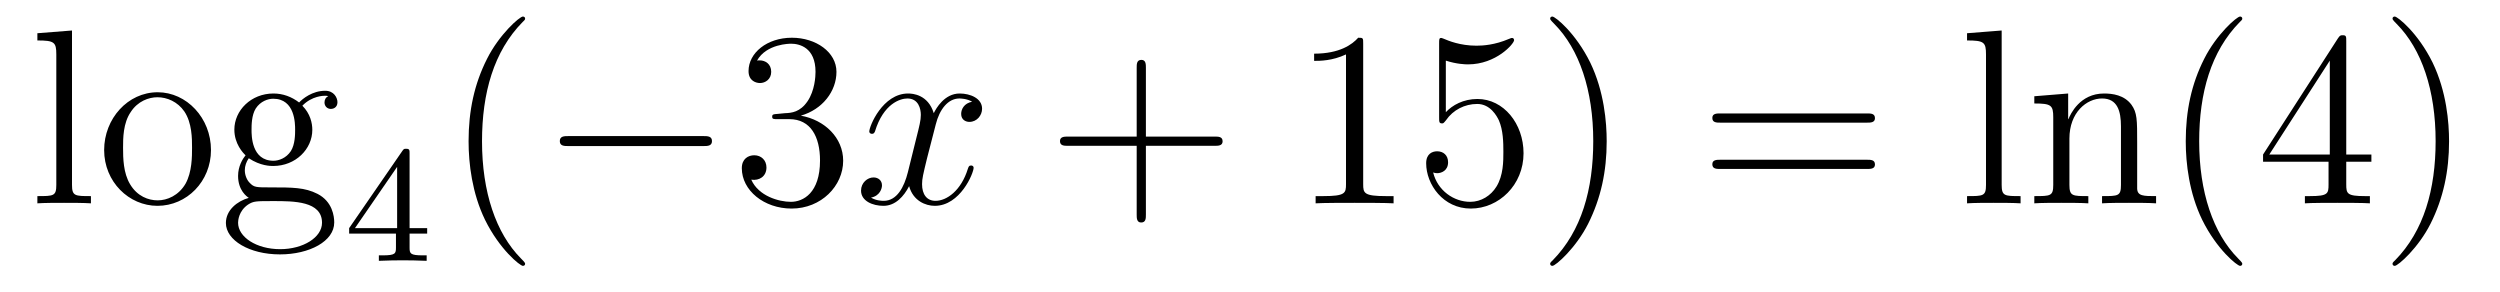 <?xml version='1.0'?>
<!-- This file was generated by dvisvgm 1.14.1 -->
<svg height='14pt' version='1.1' viewBox='0 -14 120 14' width='120pt' xmlns='http://www.w3.org/2000/svg' xmlns:xlink='http://www.w3.org/1999/xlink'>
<g id='page1'>
<g transform='matrix(1 0 0 1 -127 650)'>
<path d='M130.456 -662.536L128.794 -662.405V-662.058C129.608 -662.058 129.703 -661.974 129.703 -661.388V-655.125C129.703 -654.587 129.572 -654.587 128.794 -654.587V-654.24C129.129 -654.264 129.715 -654.264 130.073 -654.264C130.432 -654.264 131.03 -654.264 131.365 -654.24V-654.587C130.6 -654.587 130.456 -654.587 130.456 -655.125V-662.536ZM137.127 -656.798C137.127 -658.34 135.955 -659.572 134.569 -659.572C133.134 -659.572 131.999 -658.304 131.999 -656.798C131.999 -655.268 133.194 -654.12 134.557 -654.12C135.967 -654.12 137.127 -655.292 137.127 -656.798ZM134.569 -654.383C134.127 -654.383 133.588 -654.575 133.242 -655.16C132.919 -655.698 132.907 -656.404 132.907 -656.906C132.907 -657.36 132.907 -658.089 133.278 -658.627C133.612 -659.141 134.138 -659.332 134.557 -659.332C135.023 -659.332 135.525 -659.117 135.848 -658.651C136.218 -658.101 136.218 -657.348 136.218 -656.906C136.218 -656.487 136.218 -655.746 135.907 -655.184C135.573 -654.611 135.023 -654.383 134.569 -654.383ZM138.942 -656.404C139.504 -656.033 139.982 -656.033 140.114 -656.033C141.19 -656.033 141.991 -656.846 141.991 -657.767C141.991 -658.089 141.895 -658.543 141.513 -658.926C141.979 -659.404 142.54 -659.404 142.6 -659.404C142.648 -659.404 142.708 -659.404 142.756 -659.38C142.636 -659.332 142.576 -659.213 142.576 -659.081C142.576 -658.914 142.696 -658.771 142.887 -658.771C142.983 -658.771 143.198 -658.83 143.198 -659.093C143.198 -659.308 143.031 -659.643 142.612 -659.643C141.991 -659.643 141.525 -659.261 141.357 -659.081C140.999 -659.356 140.58 -659.512 140.126 -659.512C139.05 -659.512 138.249 -658.699 138.249 -657.778C138.249 -657.097 138.667 -656.655 138.787 -656.547C138.644 -656.368 138.428 -656.021 138.428 -655.555C138.428 -654.862 138.847 -654.563 138.942 -654.503C138.392 -654.348 137.843 -653.917 137.843 -653.296C137.843 -652.471 138.966 -651.789 140.437 -651.789C141.859 -651.789 143.043 -652.423 143.043 -653.32C143.043 -653.618 142.959 -654.324 142.242 -654.694C141.632 -655.005 141.034 -655.005 140.006 -655.005C139.277 -655.005 139.193 -655.005 138.978 -655.232C138.859 -655.352 138.751 -655.579 138.751 -655.83C138.751 -656.033 138.823 -656.236 138.942 -656.404ZM140.126 -656.284C139.074 -656.284 139.074 -657.492 139.074 -657.767C139.074 -657.982 139.074 -658.472 139.277 -658.794C139.504 -659.141 139.863 -659.261 140.114 -659.261C141.166 -659.261 141.166 -658.053 141.166 -657.778C141.166 -657.563 141.166 -657.073 140.963 -656.75C140.736 -656.404 140.377 -656.284 140.126 -656.284ZM140.449 -652.04C139.301 -652.04 138.428 -652.626 138.428 -653.307C138.428 -653.403 138.452 -653.869 138.906 -654.18C139.17 -654.348 139.277 -654.348 140.114 -654.348C141.106 -654.348 142.457 -654.348 142.457 -653.307C142.457 -652.602 141.548 -652.04 140.449 -652.04Z' fill-rule='evenodd'/>
<path d='M146.66 -656.636C146.66 -656.795 146.66 -656.859 146.492 -656.859C146.389 -656.859 146.381 -656.851 146.301 -656.739L143.759 -653.05V-652.787H146.006V-652.125C146.006 -651.831 145.982 -651.743 145.369 -651.743H145.185V-651.48C145.863 -651.504 145.879 -651.504 146.333 -651.504C146.787 -651.504 146.803 -651.504 147.48 -651.48V-651.743H147.297C146.683 -651.743 146.66 -651.831 146.66 -652.125V-652.787H147.504V-653.05H146.66V-656.636ZM146.062 -655.99V-653.05H144.038L146.062 -655.99Z' fill-rule='evenodd'/>
<path d='M152.205 -651.335C152.205 -651.371 152.205 -651.395 152.002 -651.598C150.807 -652.806 150.137 -654.778 150.137 -657.217C150.137 -659.536 150.699 -661.532 152.086 -662.943C152.205 -663.05 152.205 -663.074 152.205 -663.11C152.205 -663.182 152.145 -663.206 152.097 -663.206C151.942 -663.206 150.962 -662.345 150.376 -661.173C149.767 -659.966 149.492 -658.687 149.492 -657.217C149.492 -656.152 149.659 -654.73 150.28 -653.451C150.986 -652.017 151.966 -651.239 152.097 -651.239C152.145 -651.239 152.205 -651.263 152.205 -651.335Z' fill-rule='evenodd'/>
<path d='M160.756 -656.989C160.959 -656.989 161.175 -656.989 161.175 -657.228C161.175 -657.468 160.959 -657.468 160.756 -657.468H154.289C154.086 -657.468 153.871 -657.468 153.871 -657.228C153.871 -656.989 154.086 -656.989 154.289 -656.989H160.756Z' fill-rule='evenodd'/>
<path d='M164.317 -658.532C164.113 -658.52 164.065 -658.507 164.065 -658.4C164.065 -658.281 164.125 -658.281 164.34 -658.281H164.89C165.906 -658.281 166.361 -657.444 166.361 -656.296C166.361 -654.73 165.548 -654.312 164.962 -654.312C164.388 -654.312 163.408 -654.587 163.061 -655.376C163.444 -655.316 163.79 -655.531 163.79 -655.961C163.79 -656.308 163.539 -656.547 163.205 -656.547C162.918 -656.547 162.607 -656.38 162.607 -655.926C162.607 -654.862 163.671 -653.989 164.998 -653.989C166.42 -653.989 167.472 -655.077 167.472 -656.284C167.472 -657.384 166.588 -658.245 165.44 -658.448C166.48 -658.747 167.15 -659.619 167.15 -660.552C167.15 -661.496 166.169 -662.189 165.01 -662.189C163.814 -662.189 162.93 -661.46 162.93 -660.588C162.93 -660.109 163.3 -660.014 163.48 -660.014C163.731 -660.014 164.018 -660.193 164.018 -660.552C164.018 -660.934 163.731 -661.102 163.468 -661.102C163.396 -661.102 163.372 -661.102 163.336 -661.09C163.79 -661.902 164.914 -661.902 164.974 -661.902C165.368 -661.902 166.145 -661.723 166.145 -660.552C166.145 -660.325 166.11 -659.655 165.763 -659.141C165.404 -658.615 164.998 -658.579 164.675 -658.567L164.317 -658.532Z' fill-rule='evenodd'/>
<path d='M173.662 -659.117C173.28 -659.046 173.136 -658.759 173.136 -658.532C173.136 -658.245 173.363 -658.149 173.53 -658.149C173.889 -658.149 174.14 -658.46 174.14 -658.782C174.14 -659.285 173.566 -659.512 173.064 -659.512C172.335 -659.512 171.929 -658.794 171.821 -658.567C171.546 -659.464 170.805 -659.512 170.59 -659.512C169.371 -659.512 168.725 -657.946 168.725 -657.683C168.725 -657.635 168.773 -657.575 168.856 -657.575C168.952 -657.575 168.976 -657.647 169 -657.695C169.406 -659.022 170.207 -659.273 170.554 -659.273C171.092 -659.273 171.2 -658.771 171.2 -658.484C171.2 -658.221 171.128 -657.946 170.984 -657.372L170.578 -655.734C170.399 -655.017 170.052 -654.36 169.418 -654.36C169.359 -654.36 169.06 -654.36 168.809 -654.515C169.239 -654.599 169.335 -654.957 169.335 -655.101C169.335 -655.34 169.155 -655.483 168.928 -655.483C168.641 -655.483 168.33 -655.232 168.33 -654.85C168.33 -654.348 168.892 -654.12 169.406 -654.12C169.98 -654.12 170.387 -654.575 170.638 -655.065C170.829 -654.36 171.427 -654.12 171.869 -654.12C173.088 -654.12 173.734 -655.687 173.734 -655.949C173.734 -656.009 173.686 -656.057 173.614 -656.057C173.507 -656.057 173.495 -655.997 173.459 -655.902C173.136 -654.85 172.443 -654.36 171.905 -654.36C171.486 -654.36 171.259 -654.67 171.259 -655.16C171.259 -655.423 171.307 -655.615 171.498 -656.404L171.917 -658.029C172.096 -658.747 172.502 -659.273 173.052 -659.273C173.076 -659.273 173.411 -659.273 173.662 -659.117Z' fill-rule='evenodd'/>
<path d='M182.003 -657.001H185.303C185.47 -657.001 185.685 -657.001 185.685 -657.217C185.685 -657.444 185.482 -657.444 185.303 -657.444H182.003V-660.743C182.003 -660.91 182.003 -661.126 181.788 -661.126C181.561 -661.126 181.561 -660.922 181.561 -660.743V-657.444H178.262C178.094 -657.444 177.879 -657.444 177.879 -657.228C177.879 -657.001 178.082 -657.001 178.262 -657.001H181.561V-653.702C181.561 -653.535 181.561 -653.32 181.776 -653.32C182.003 -653.32 182.003 -653.523 182.003 -653.702V-657.001Z' fill-rule='evenodd'/>
<path d='M192.433 -661.902C192.433 -662.178 192.433 -662.189 192.194 -662.189C191.907 -661.867 191.31 -661.424 190.078 -661.424V-661.078C190.353 -661.078 190.951 -661.078 191.608 -661.388V-655.16C191.608 -654.73 191.573 -654.587 190.521 -654.587H190.15V-654.24C190.473 -654.264 191.633 -654.264 192.026 -654.264C192.421 -654.264 193.57 -654.264 193.892 -654.24V-654.587H193.522C192.469 -654.587 192.433 -654.73 192.433 -655.16V-661.902ZM196.4 -661.09C196.915 -660.922 197.333 -660.91 197.465 -660.91C198.816 -660.91 199.676 -661.902 199.676 -662.07C199.676 -662.118 199.652 -662.178 199.58 -662.178C199.556 -662.178 199.532 -662.178 199.424 -662.13C198.756 -661.843 198.182 -661.807 197.872 -661.807C197.082 -661.807 196.52 -662.046 196.294 -662.142C196.21 -662.178 196.186 -662.178 196.174 -662.178C196.078 -662.178 196.078 -662.106 196.078 -661.914V-658.364C196.078 -658.149 196.078 -658.077 196.222 -658.077C196.282 -658.077 196.294 -658.089 196.412 -658.233C196.747 -658.723 197.309 -659.01 197.906 -659.01C198.54 -659.01 198.851 -658.424 198.947 -658.221C199.151 -657.754 199.162 -657.169 199.162 -656.714C199.162 -656.26 199.162 -655.579 198.828 -655.041C198.564 -654.611 198.098 -654.312 197.572 -654.312C196.783 -654.312 196.006 -654.85 195.791 -655.722C195.851 -655.698 195.923 -655.687 195.983 -655.687C196.186 -655.687 196.508 -655.806 196.508 -656.212C196.508 -656.547 196.282 -656.738 195.983 -656.738C195.767 -656.738 195.456 -656.631 195.456 -656.165C195.456 -655.148 196.27 -653.989 197.596 -653.989C198.947 -653.989 200.13 -655.125 200.13 -656.643C200.13 -658.065 199.174 -659.249 197.918 -659.249C197.238 -659.249 196.711 -658.95 196.4 -658.615V-661.09ZM204.121 -657.217C204.121 -658.125 204.002 -659.607 203.333 -660.994C202.627 -662.428 201.647 -663.206 201.516 -663.206C201.468 -663.206 201.408 -663.182 201.408 -663.11C201.408 -663.074 201.408 -663.05 201.611 -662.847C202.807 -661.64 203.476 -659.667 203.476 -657.228C203.476 -654.909 202.914 -652.913 201.527 -651.502C201.408 -651.395 201.408 -651.371 201.408 -651.335C201.408 -651.263 201.468 -651.239 201.516 -651.239C201.671 -651.239 202.651 -652.1 203.237 -653.272C203.846 -654.491 204.121 -655.782 204.121 -657.217Z' fill-rule='evenodd'/>
<path d='M216.616 -658.113C216.784 -658.113 216.998 -658.113 216.998 -658.328C216.998 -658.555 216.796 -658.555 216.616 -658.555H209.575C209.407 -658.555 209.192 -658.555 209.192 -658.34C209.192 -658.113 209.395 -658.113 209.575 -658.113H216.616ZM216.616 -655.89C216.784 -655.89 216.998 -655.89 216.998 -656.105C216.998 -656.332 216.796 -656.332 216.616 -656.332H209.575C209.407 -656.332 209.192 -656.332 209.192 -656.117C209.192 -655.89 209.395 -655.89 209.575 -655.89H216.616Z' fill-rule='evenodd'/>
<path d='M223.08 -662.536L221.418 -662.405V-662.058C222.232 -662.058 222.328 -661.974 222.328 -661.388V-655.125C222.328 -654.587 222.196 -654.587 221.418 -654.587V-654.24C221.753 -654.264 222.34 -654.264 222.697 -654.264C223.056 -654.264 223.655 -654.264 223.988 -654.24V-654.587C223.224 -654.587 223.08 -654.587 223.08 -655.125V-662.536ZM229.584 -657.145C229.584 -658.257 229.584 -658.591 229.309 -658.974C228.962 -659.44 228.401 -659.512 227.994 -659.512C226.834 -659.512 226.38 -658.52 226.284 -658.281H226.272V-659.512L224.647 -659.38V-659.033C225.46 -659.033 225.556 -658.95 225.556 -658.364V-655.125C225.556 -654.587 225.424 -654.587 224.647 -654.587V-654.24C224.958 -654.264 225.602 -654.264 225.937 -654.264C226.284 -654.264 226.93 -654.264 227.24 -654.24V-654.587C226.476 -654.587 226.332 -654.587 226.332 -655.125V-657.348C226.332 -658.603 227.156 -659.273 227.898 -659.273C228.64 -659.273 228.806 -658.663 228.806 -657.934V-655.125C228.806 -654.587 228.676 -654.587 227.898 -654.587V-654.24C228.209 -654.264 228.854 -654.264 229.189 -654.264C229.536 -654.264 230.182 -654.264 230.492 -654.24V-654.587C229.895 -654.587 229.596 -654.587 229.584 -654.945V-657.145ZM234.629 -651.335C234.629 -651.371 234.629 -651.395 234.426 -651.598C233.231 -652.806 232.561 -654.778 232.561 -657.217C232.561 -659.536 233.123 -661.532 234.51 -662.943C234.629 -663.05 234.629 -663.074 234.629 -663.11C234.629 -663.182 234.569 -663.206 234.522 -663.206C234.366 -663.206 233.386 -662.345 232.8 -661.173C232.19 -659.966 231.916 -658.687 231.916 -657.217C231.916 -656.152 232.082 -654.73 232.704 -653.451C233.41 -652.017 234.39 -651.239 234.522 -651.239C234.569 -651.239 234.629 -651.263 234.629 -651.335ZM239.62 -662.022C239.62 -662.249 239.62 -662.309 239.452 -662.309C239.357 -662.309 239.321 -662.309 239.225 -662.166L235.627 -656.583V-656.236H238.77V-655.148C238.77 -654.706 238.747 -654.587 237.874 -654.587H237.635V-654.24C237.91 -654.264 238.854 -654.264 239.189 -654.264C239.524 -654.264 240.48 -654.264 240.755 -654.24V-654.587H240.516C239.656 -654.587 239.62 -654.706 239.62 -655.148V-656.236H240.827V-656.583H239.62V-662.022ZM238.83 -661.09V-656.583H235.926L238.83 -661.09ZM244.555 -657.217C244.555 -658.125 244.435 -659.607 243.766 -660.994C243.061 -662.428 242.081 -663.206 241.949 -663.206C241.901 -663.206 241.842 -663.182 241.842 -663.11C241.842 -663.074 241.842 -663.05 242.045 -662.847C243.24 -661.64 243.91 -659.667 243.91 -657.228C243.91 -654.909 243.348 -652.913 241.961 -651.502C241.842 -651.395 241.842 -651.371 241.842 -651.335C241.842 -651.263 241.901 -651.239 241.949 -651.239C242.105 -651.239 243.084 -652.1 243.671 -653.272C244.28 -654.491 244.555 -655.782 244.555 -657.217Z' fill-rule='evenodd'/>
</g>
</g>
</svg>
